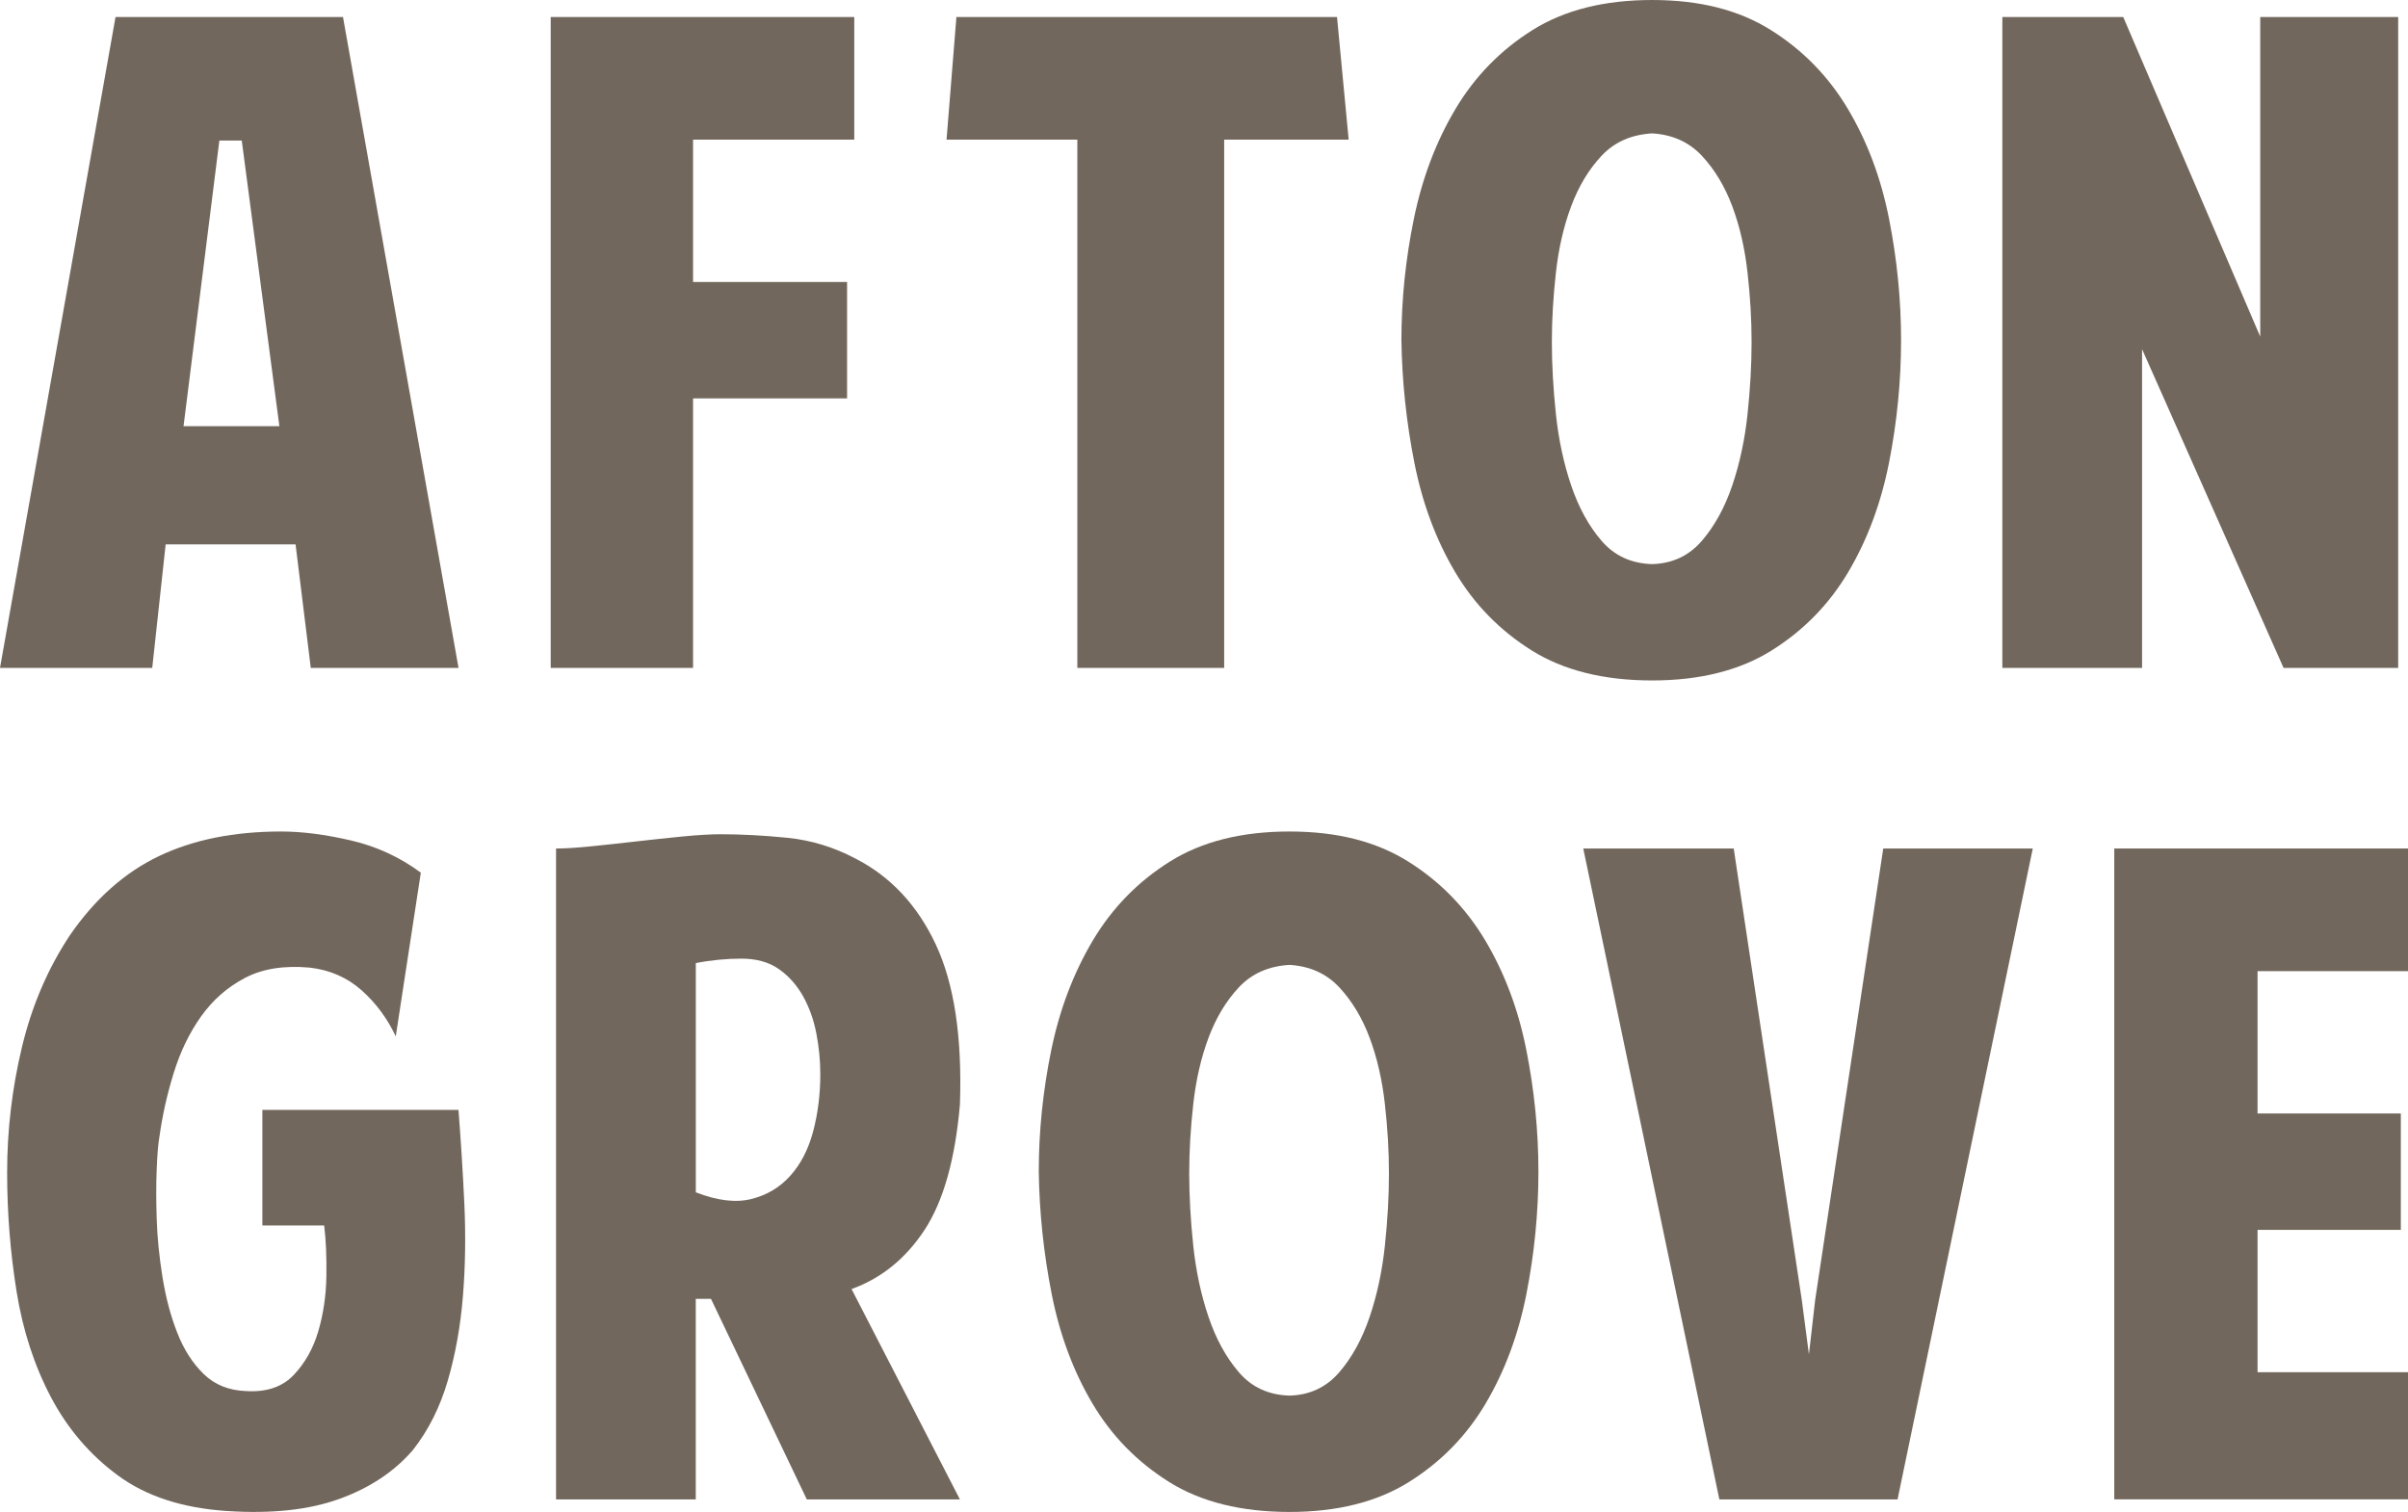 <?xml version="1.0" encoding="UTF-8"?>
<svg id="logos" xmlns="http://www.w3.org/2000/svg" viewBox="0 0 500 314">
  <defs>
    <style>
      .cls-1 {
        fill: #72675c;
      }
    </style>
  </defs>
  <g>
    <path class="cls-1" d="M61.36,113.05h-26.96l-2.79,25.66H0L23.99,3.53h47.23l23.99,135.17h-30.68l-3.16-25.66ZM50.2,29.19h-4.65l-7.44,59.31h19.9l-7.81-59.31Z"/>
    <path class="cls-1" d="M114.35,3.53h63.03v25.47h-33.47v29.56h31.98v24.17h-31.98v55.97h-29.56V3.53Z"/>
    <path class="cls-1" d="M196.54,29l2.05-25.47h79.03l2.42,25.47h-25.85v109.7h-30.49V29h-27.15Z"/>
    <path class="cls-1" d="M343.06,141.31c-10.04,0-18.38-2.08-25.01-6.23-6.63-4.15-11.93-9.57-15.9-16.27-3.97-6.69-6.79-14.25-8.46-22.68-1.67-8.43-2.57-16.92-2.7-25.47,0-8.43.87-16.86,2.6-25.29,1.74-8.43,4.62-16.02,8.65-22.78,4.03-6.75,9.36-12.21,15.99-16.36,6.63-4.15,14.9-6.23,24.82-6.23s18.01,2.08,24.64,6.23c6.63,4.15,11.96,9.61,15.99,16.36,4.03,6.76,6.88,14.35,8.55,22.78,1.67,8.43,2.51,16.86,2.51,25.29s-.84,17.04-2.51,25.47c-1.67,8.43-4.5,15.99-8.46,22.68-3.97,6.69-9.27,12.12-15.9,16.27-6.63,4.15-14.91,6.23-24.82,6.23ZM343.06,27.7c-4.34.25-7.84,1.8-10.51,4.65-2.67,2.85-4.77,6.35-6.32,10.51-1.55,4.15-2.6,8.74-3.16,13.76-.56,5.02-.84,9.83-.84,14.41s.28,9.7.84,14.97c.56,5.27,1.61,10.2,3.16,14.78,1.55,4.59,3.65,8.43,6.32,11.53,2.66,3.1,6.16,4.71,10.51,4.84,4.21-.12,7.65-1.74,10.32-4.84,2.66-3.1,4.77-6.94,6.32-11.53,1.55-4.58,2.6-9.51,3.16-14.78.56-5.27.84-10.26.84-14.97s-.28-9.39-.84-14.41c-.56-5.02-1.61-9.6-3.16-13.76-1.55-4.15-3.66-7.65-6.32-10.51-2.67-2.85-6.11-4.4-10.32-4.65Z"/>
    <path class="cls-1" d="M415.77,138.71V3.53h25.1l28.45,66.38V3.53h28.64v135.17h-23.8l-29.38-66.19v66.19h-29.01Z"/>
  </g>
  <g>
    <path class="cls-1" d="M82.19,215.26c-1.74-3.72-4.09-6.91-7.07-9.57s-6.57-4.25-10.78-4.74c-5.33-.49-9.83.22-13.48,2.14-3.66,1.92-6.69,4.59-9.11,7.99-2.42,3.41-4.31,7.32-5.67,11.72-1.37,4.4-2.36,8.83-2.98,13.29-.25,1.37-.44,3.6-.56,6.69-.13,3.1-.13,6.57,0,10.41.12,3.85.53,7.87,1.21,12.09.68,4.22,1.7,8.06,3.07,11.53,1.36,3.47,3.19,6.32,5.49,8.55,2.29,2.23,5.24,3.41,8.83,3.53,4.21.25,7.5-.87,9.85-3.35,2.35-2.48,4.06-5.51,5.11-9.11,1.05-3.59,1.61-7.4,1.67-11.44.06-4.02-.09-7.53-.46-10.5h-12.83v-23.99h40.72c.49,6.32.9,12.77,1.21,19.34.31,6.57.22,12.99-.28,19.24-.5,6.26-1.55,12.15-3.16,17.66-1.61,5.52-4.03,10.32-7.25,14.41-3.84,4.46-8.93,7.84-15.25,10.13-6.32,2.29-14.13,3.13-23.43,2.51-9.17-.62-16.67-3.06-22.5-7.34-5.83-4.28-10.48-9.7-13.95-16.27-3.47-6.57-5.86-13.91-7.16-22.03-1.3-8.12-1.95-16.33-1.95-24.64,0-8.8,1.02-17.48,3.07-26.03,2.04-8.55,5.36-16.3,9.95-23.24,5.21-7.56,11.37-13.04,18.5-16.45,7.13-3.41,15.59-5.11,25.38-5.11,4.34,0,9.17.62,14.5,1.86,5.33,1.24,10.16,3.47,14.5,6.69l-5.21,34.02Z"/>
    <path class="cls-1" d="M199.33,311.39h-31.8l-19.9-41.65h-3.16v41.65h-29.01v-135.18c1.86,0,4.31-.15,7.35-.46,3.04-.31,6.16-.65,9.39-1.02,3.22-.37,6.42-.71,9.58-1.02,3.16-.31,5.79-.46,7.9-.46,4.34,0,8.95.25,13.85.74,4.9.5,9.58,1.92,14.04,4.28,7.31,3.72,12.89,9.67,16.73,17.85,3.84,8.18,5.51,19.28,5.02,33.28-.99,11.4-3.44,20.08-7.35,26.03-3.91,5.95-8.96,10.04-15.15,12.27l22.5,43.69ZM144.48,247.61c4.46,1.74,8.3,2.2,11.53,1.39,3.22-.8,5.92-2.41,8.09-4.83,2.17-2.42,3.75-5.48,4.74-9.2.99-3.72,1.49-7.68,1.49-11.9,0-2.85-.28-5.7-.84-8.55-.56-2.85-1.49-5.42-2.79-7.72-1.3-2.29-2.97-4.15-5.02-5.58-2.05-1.42-4.62-2.14-7.72-2.14s-6.39.31-9.48.93v47.6Z"/>
    <path class="cls-1" d="M267.76,313.99c-10.04,0-18.38-2.08-25.01-6.23-6.63-4.15-11.93-9.57-15.9-16.27-3.97-6.69-6.79-14.25-8.46-22.68-1.67-8.43-2.57-16.92-2.7-25.47,0-8.43.87-16.86,2.6-25.29,1.74-8.43,4.62-16.02,8.65-22.78,4.03-6.75,9.36-12.21,15.99-16.36,6.63-4.15,14.9-6.23,24.82-6.23s18.01,2.08,24.64,6.23c6.63,4.15,11.96,9.61,15.99,16.36,4.03,6.76,6.88,14.35,8.55,22.78,1.67,8.43,2.51,16.86,2.51,25.29s-.84,17.04-2.51,25.47c-1.67,8.43-4.5,15.99-8.46,22.68-3.97,6.7-9.27,12.12-15.9,16.27-6.63,4.15-14.91,6.23-24.82,6.23ZM267.76,200.38c-4.34.25-7.84,1.8-10.51,4.65-2.67,2.85-4.77,6.36-6.32,10.51-1.55,4.15-2.6,8.74-3.16,13.76-.56,5.02-.84,9.83-.84,14.41s.28,9.7.84,14.97c.56,5.27,1.61,10.2,3.16,14.78,1.55,4.59,3.65,8.43,6.32,11.53,2.66,3.1,6.16,4.71,10.51,4.84,4.21-.12,7.65-1.74,10.32-4.84,2.66-3.09,4.77-6.94,6.32-11.53,1.55-4.58,2.6-9.51,3.16-14.78.56-5.27.84-10.26.84-14.97s-.28-9.39-.84-14.41c-.56-5.02-1.61-9.61-3.16-13.76-1.55-4.15-3.66-7.65-6.32-10.51-2.67-2.85-6.11-4.4-10.32-4.65Z"/>
    <path class="cls-1" d="M376.91,269.92l14.13-93.71h31.05l-28.08,135.18h-37l-28.26-135.18h31.24l14.13,93.71,1.49,11.34,1.3-11.34Z"/>
    <path class="cls-1" d="M439.01,311.39v-135.18h60.99v25.47h-31.24v29.56h29.75v24.17h-29.75v29.56h31.24v26.4h-60.99Z"/>
  </g>
</svg>